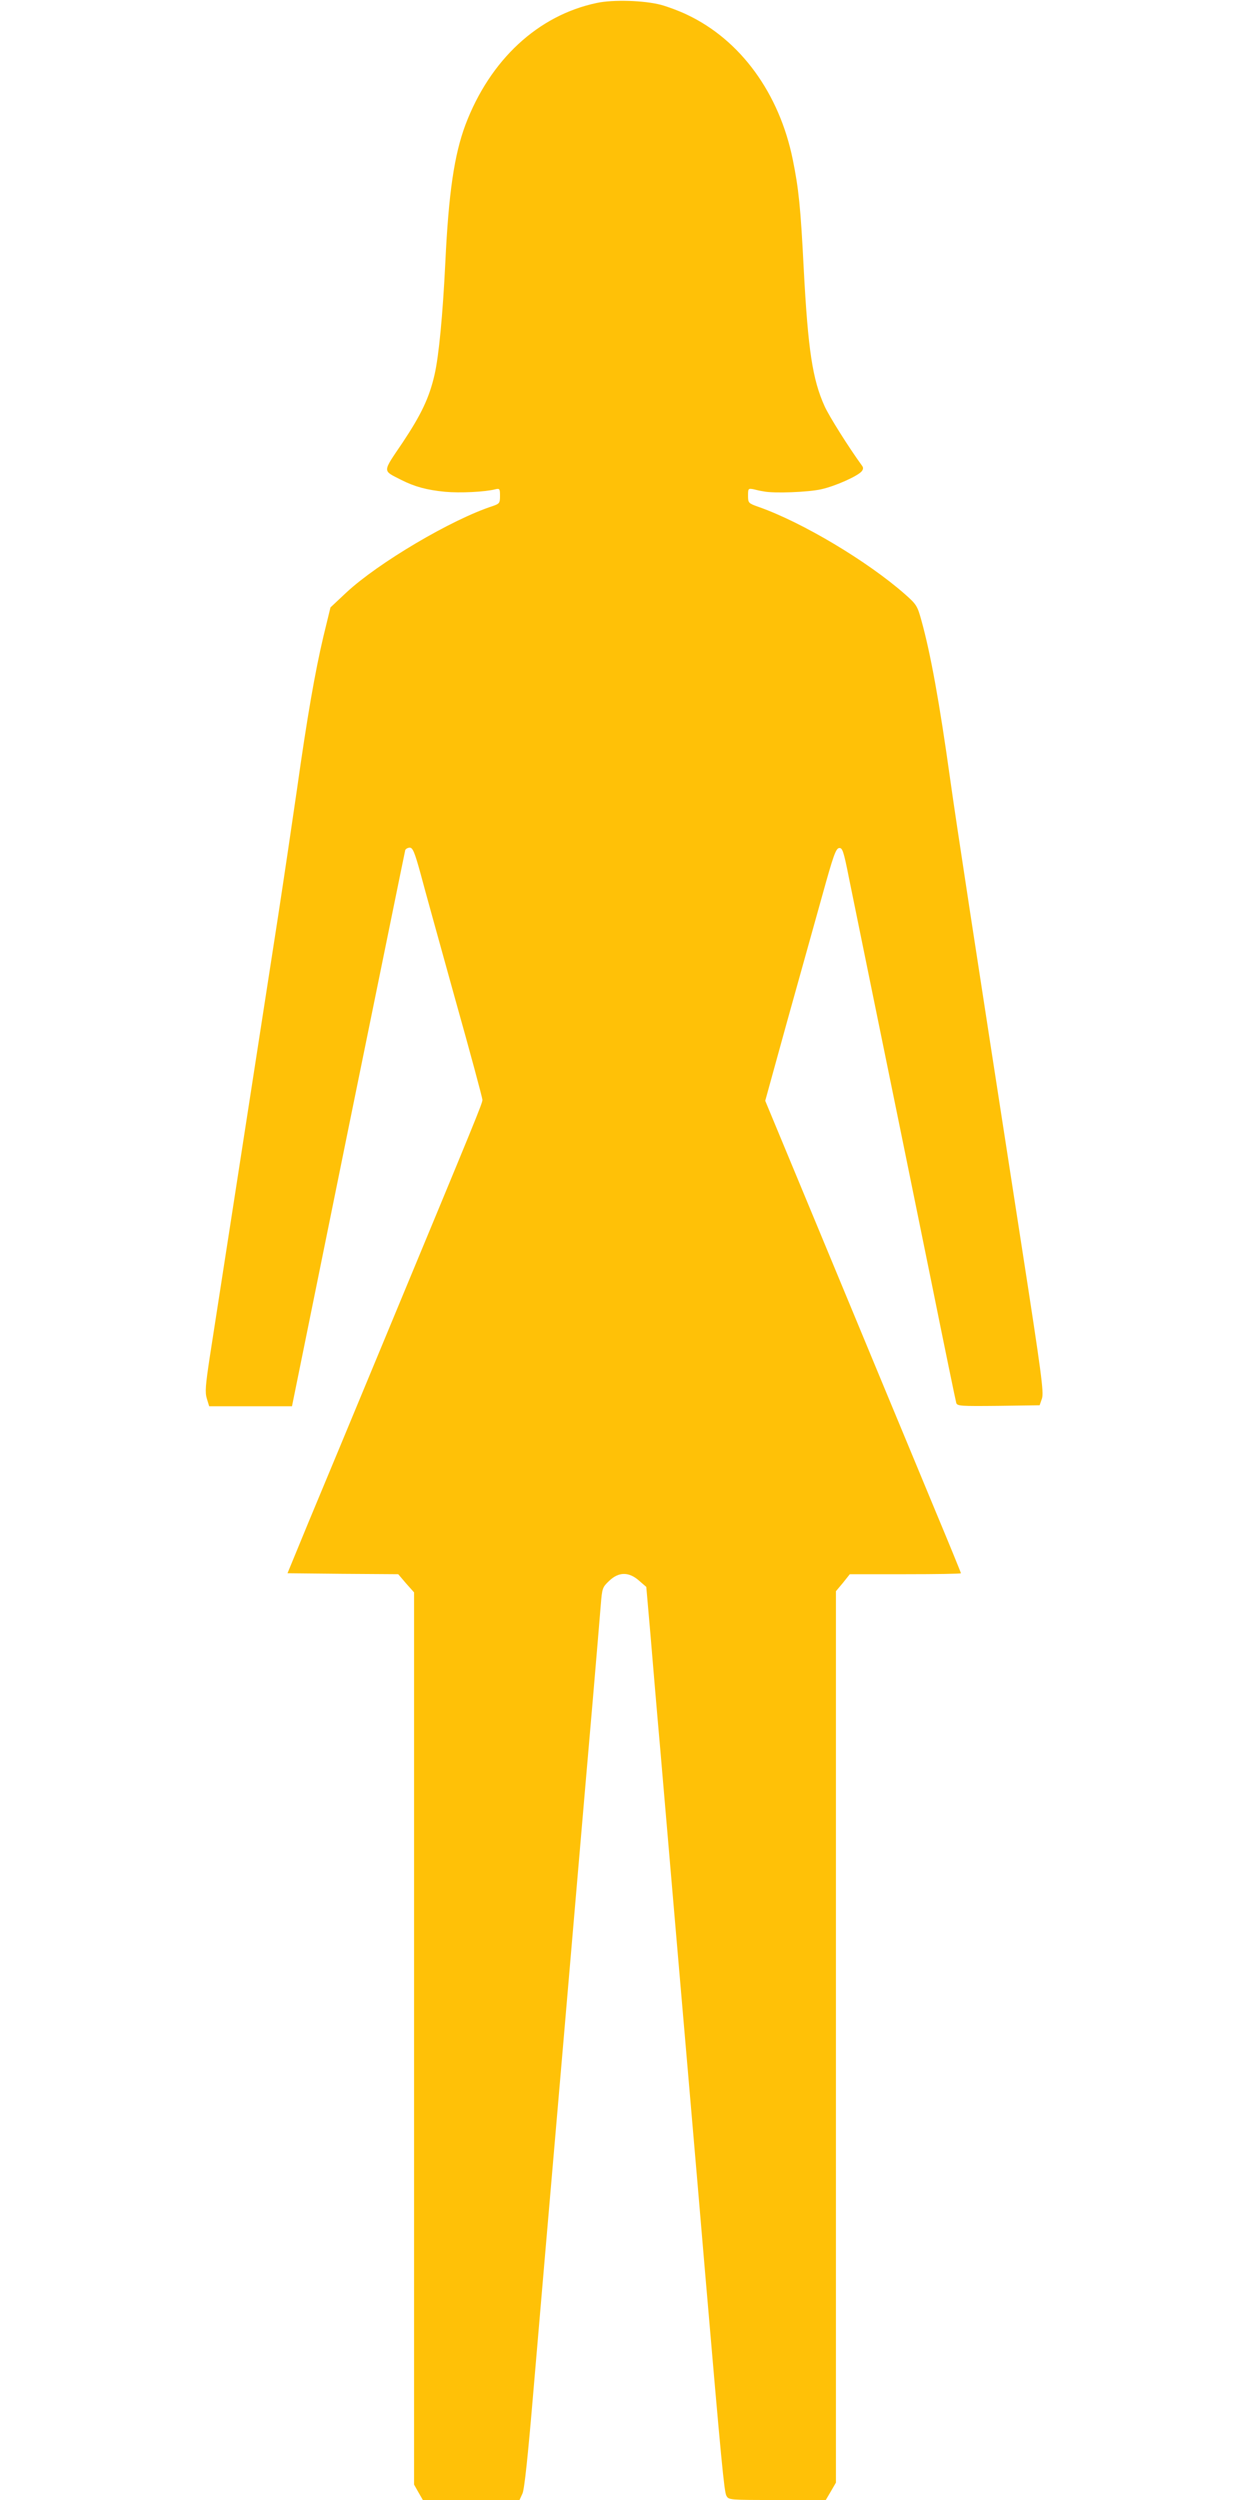 <?xml version="1.0" standalone="no"?>
<!DOCTYPE svg PUBLIC "-//W3C//DTD SVG 20010904//EN"
 "http://www.w3.org/TR/2001/REC-SVG-20010904/DTD/svg10.dtd">
<svg version="1.0" xmlns="http://www.w3.org/2000/svg"
 width="640pt" height="1280pt" viewBox="0 0 640 1280"
 preserveAspectRatio="xMidYMid meet">
<g transform="translate(0,1280) scale(0.1,-0.1)"
fill="#ffc107" stroke="none">
<path d="M3056 12785 c-301 -63 -547 -291 -673 -624 -57 -153 -86 -347 -103
-706 -13 -266 -33 -477 -55 -573 -27 -118 -68 -204 -163 -347 -106 -157 -105
-142 -8 -192 69 -35 132 -52 225 -61 75 -7 204 -1 258 13 21 5 23 2 23 -34 0
-37 -3 -40 -37 -52 -210 -68 -587 -291 -750 -443 l-81 -76 -36 -148 c-43 -182
-83 -411 -136 -787 -23 -159 -66 -450 -96 -645 -30 -195 -115 -744 -189 -1220
-74 -476 -146 -943 -161 -1038 -22 -146 -25 -180 -15 -213 l12 -39 212 0 212
0 288 1418 c159 779 290 1423 292 1430 3 6 13 12 23 12 15 0 25 -23 55 -132
19 -73 99 -360 176 -638 78 -277 141 -512 141 -521 0 -18 -26 -81 -490 -1199
-161 -388 -341 -822 -401 -965 l-107 -260 283 -3 284 -2 40 -47 41 -46 0
-2284 0 -2284 22 -39 23 -40 248 0 247 0 15 33 c10 21 28 192 55 512 38 449
69 804 155 1805 19 223 53 617 75 875 22 259 56 650 75 870 19 220 37 440 41
488 7 85 8 90 43 123 49 47 101 47 153 1 l37 -32 21 -240 c11 -132 33 -395 50
-585 16 -190 52 -610 80 -935 28 -324 64 -743 80 -930 16 -187 48 -556 70
-820 84 -981 98 -1122 109 -1143 12 -22 15 -22 260 -22 l249 0 26 44 26 45 0
2282 0 2282 36 43 35 44 285 0 c156 0 284 2 284 5 0 3 -60 150 -134 327 -74
178 -183 442 -244 588 -60 146 -226 544 -367 885 l-257 619 112 406 c62 223
143 513 180 645 56 202 69 240 86 243 17 2 23 -13 51 -155 18 -87 73 -358 123
-603 126 -615 161 -788 300 -1470 66 -327 123 -603 126 -613 5 -16 22 -17 216
-15 l211 3 12 35 c10 31 -3 128 -101 760 -256 1652 -335 2168 -369 2410 -55
394 -100 642 -147 812 -21 76 -25 83 -85 136 -191 168 -525 368 -750 447 -51
18 -53 20 -53 57 0 37 1 38 28 33 15 -4 38 -9 52 -11 52 -11 230 -4 295 11 72
16 186 67 207 92 8 10 9 19 2 28 -69 95 -169 254 -192 305 -62 137 -85 289
-107 706 -16 316 -26 409 -56 557 -69 340 -268 613 -542 742 -39 19 -99 41
-132 50 -86 23 -245 28 -329 10z"/>
</g>
</svg>
